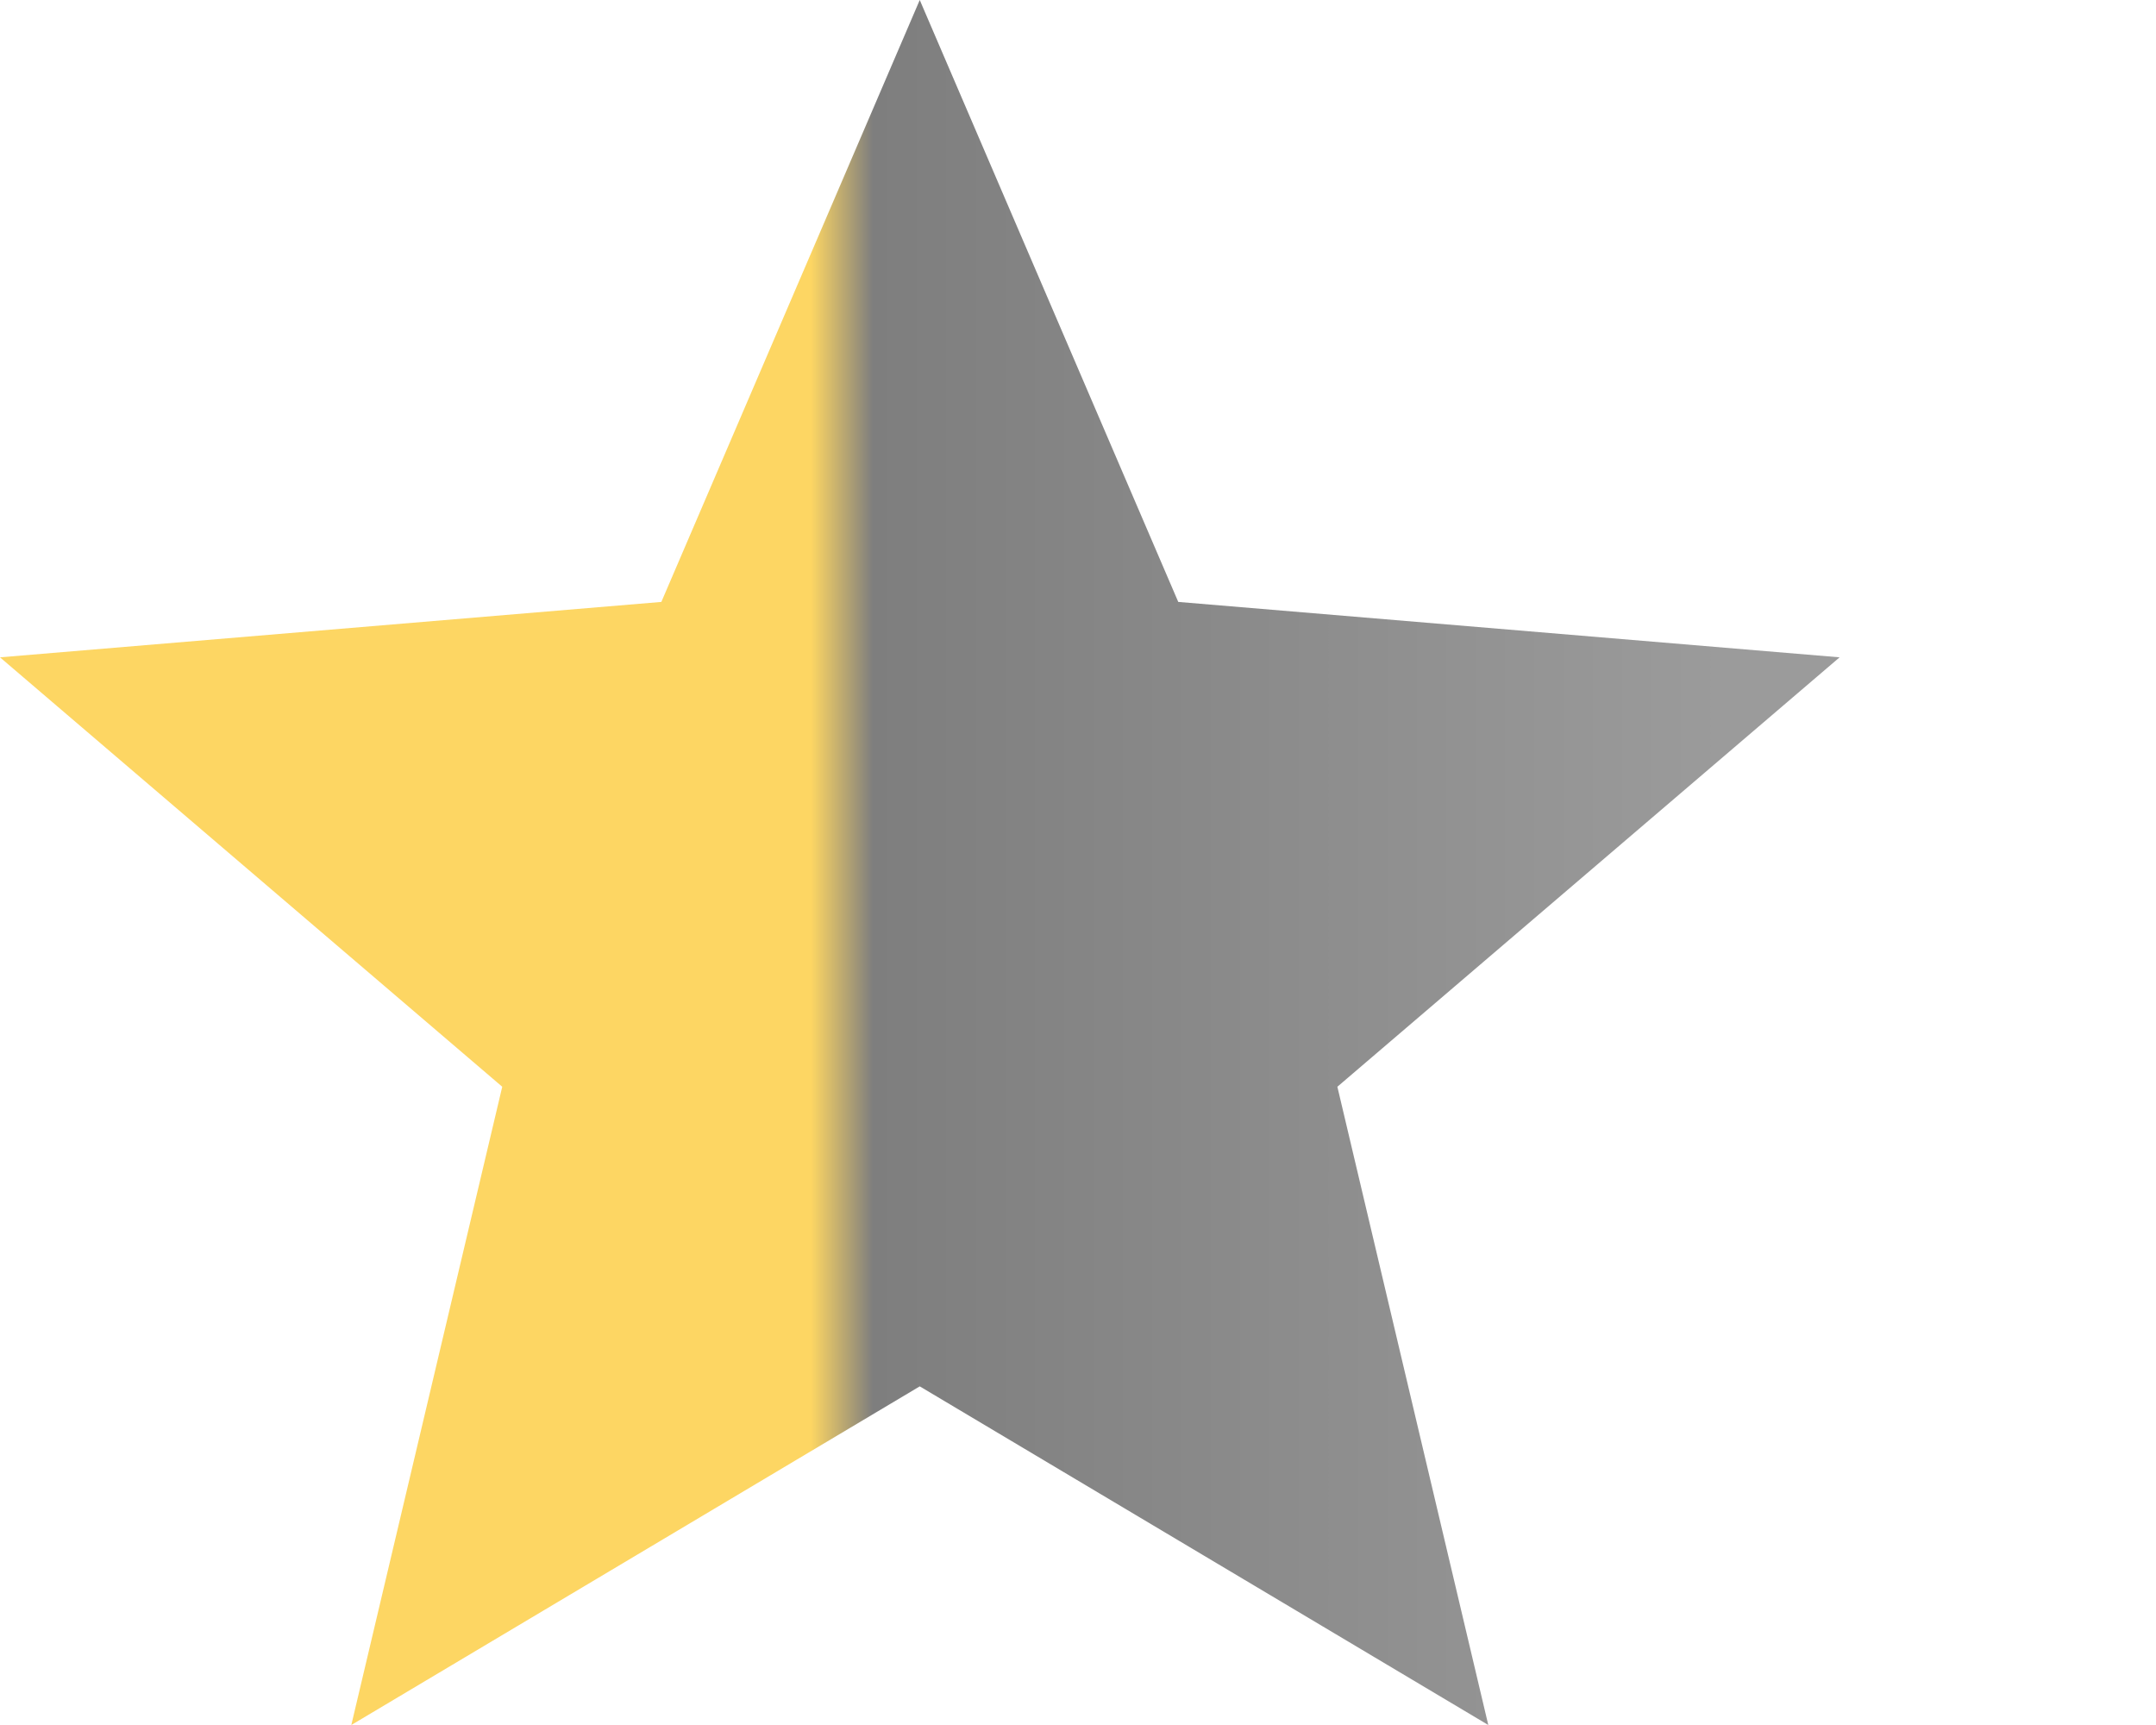 <svg width="20" height="16" viewBox="0 0 20 16" fill="none" xmlns="http://www.w3.org/2000/svg">
<path d="M8.532 12.859L13.806 16L12.406 10.08L17.065 6.097L10.93 5.583L8.532 0L6.135 5.583L0 6.097L4.659 10.08L3.259 16L8.532 12.859Z" fill="url(#paint0_linear_63_84)"/>
<defs>
<linearGradient id="paint0_linear_63_84" x1="-2" y1="16" x2="16" y2="16" gradientUnits="userSpaceOnUse">
<stop stop-color="#FDD663"/>
<stop offset="0.529" stop-color="#FDD663"/>
<stop offset="0.561" stop-color="#7E7E7E"/>
<stop offset="1" stop-color="#9B9B9B"/>
</linearGradient>
</defs>
</svg>
